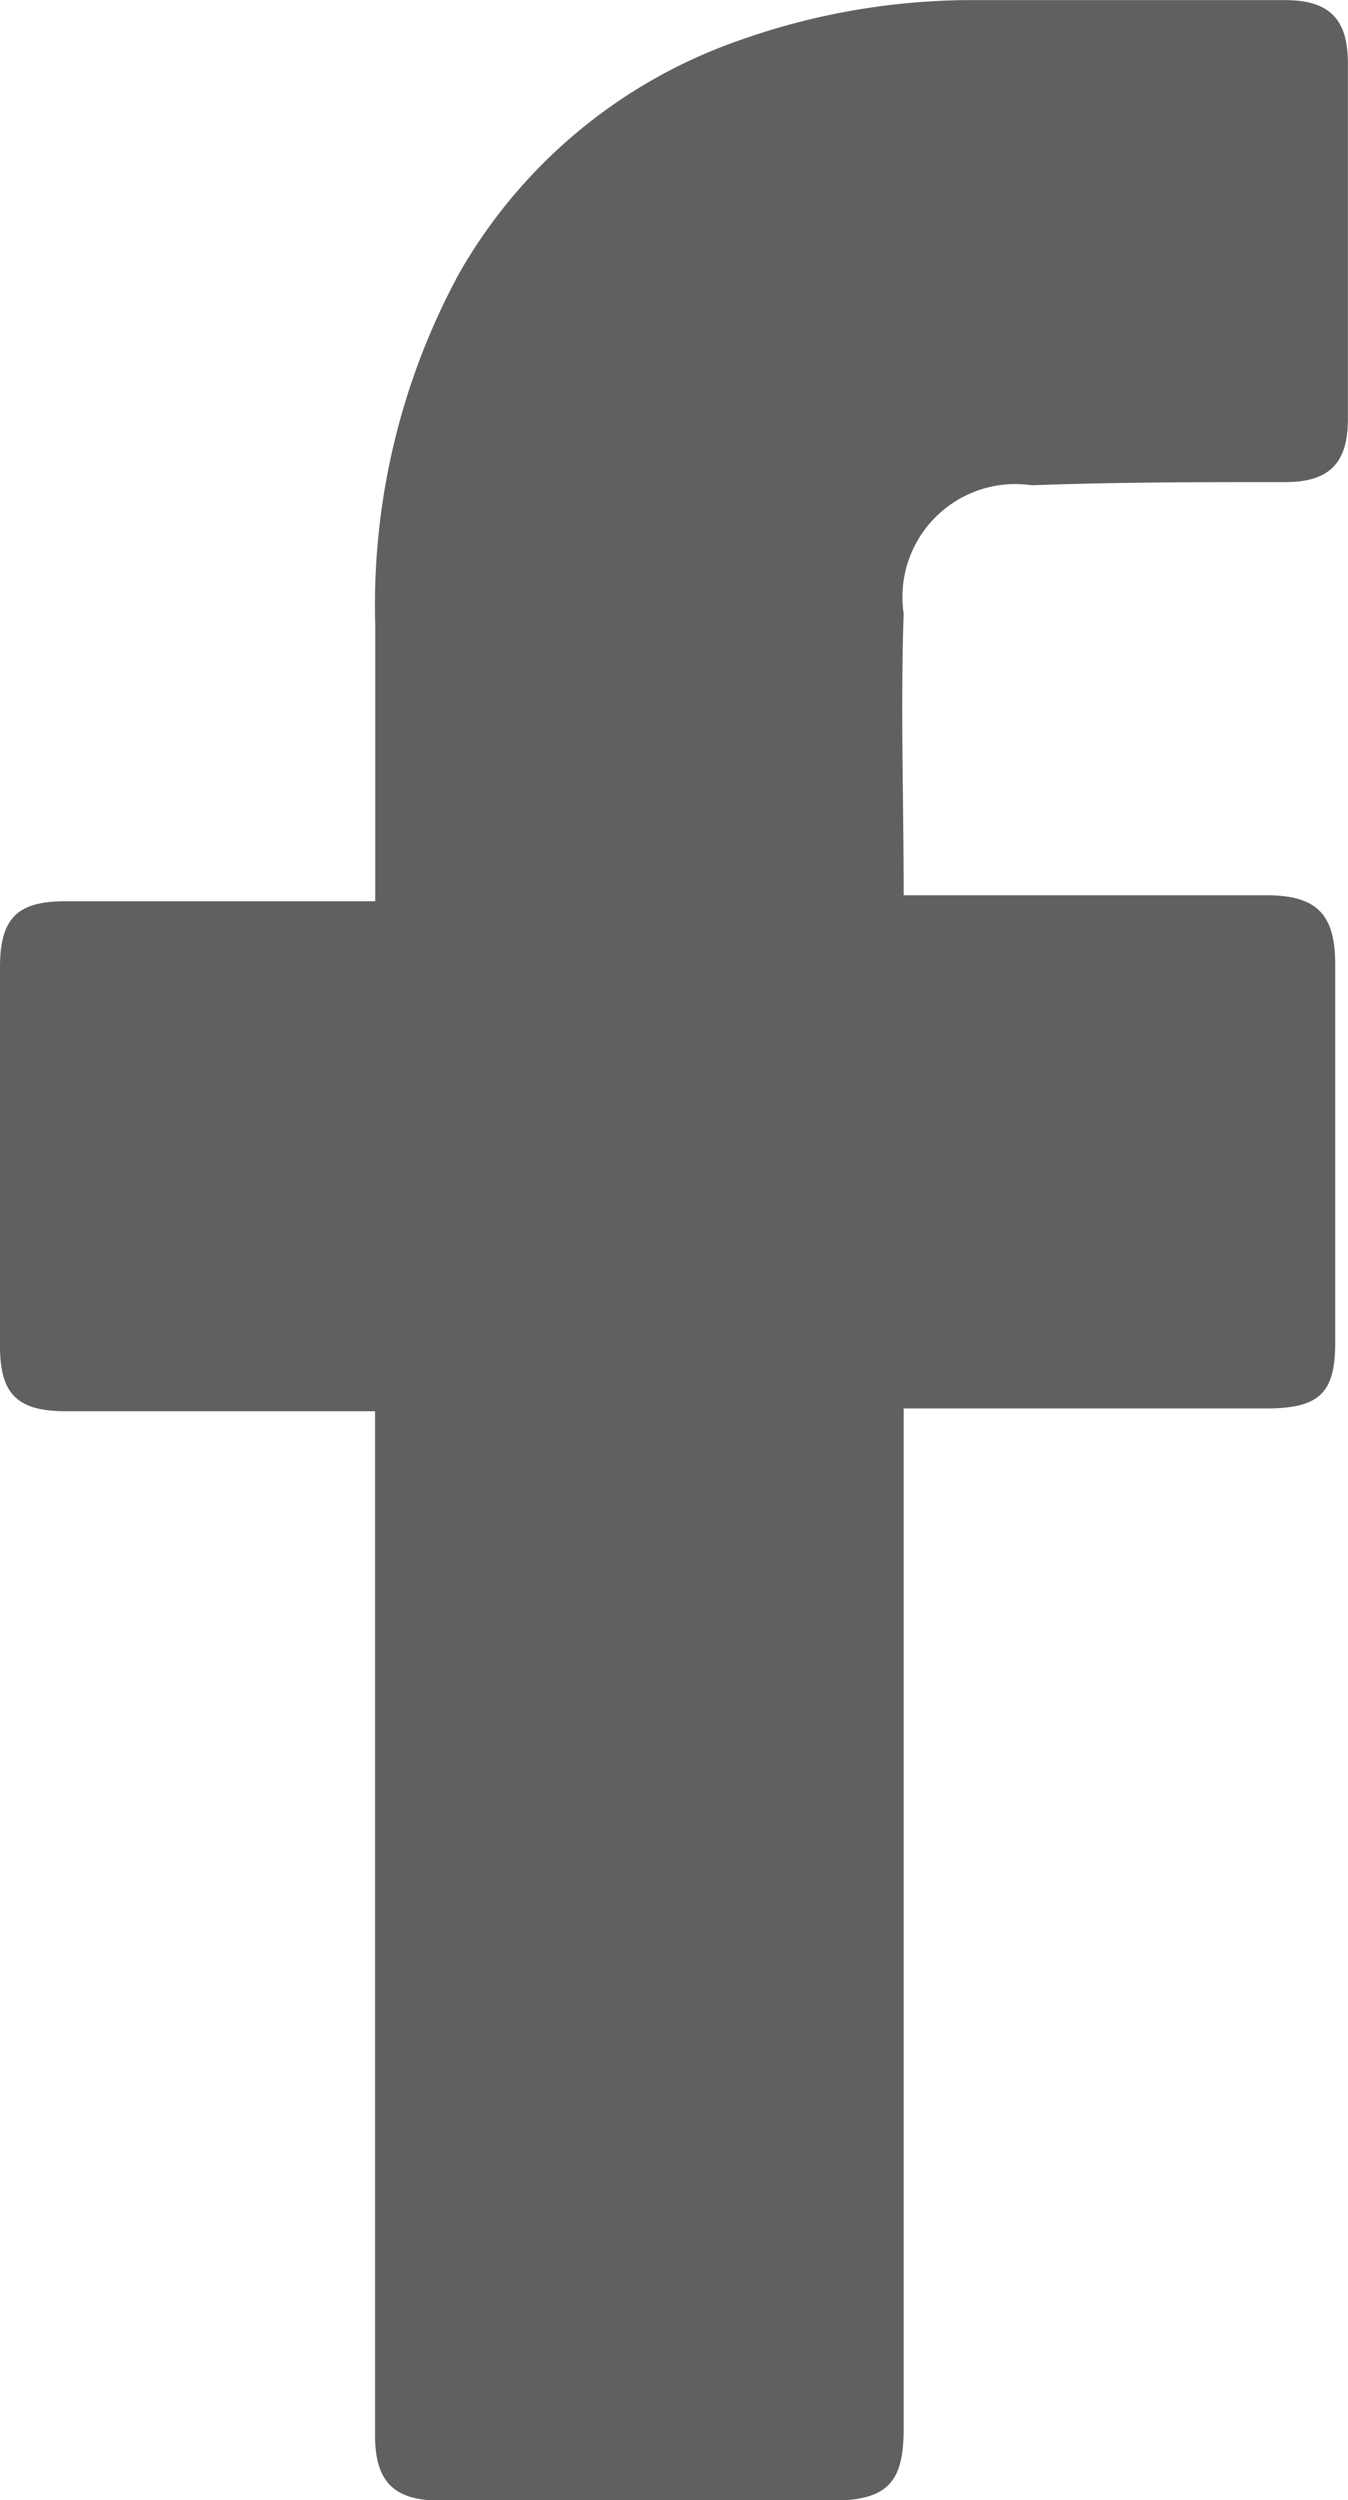 <svg xmlns="http://www.w3.org/2000/svg" width="11.067" height="20.516" viewBox="0 0 11.067 20.516">
  <g id="facebook" transform="translate(-145.408 -51.712)">
    <path id="Icon" d="M148.489,63.292h-2.542c-.411,0-.539-.154-.539-.539V59.646c0-.411.154-.539.539-.539h2.542v-2.26a5.7,5.7,0,0,1,.693-2.9,4.26,4.26,0,0,1,2.285-1.9,5.713,5.713,0,0,1,1.977-.334h2.516c.359,0,.514.154.514.514v2.927c0,.359-.154.514-.514.514-.693,0-1.387,0-2.08.026a.927.927,0,0,0-1.053,1.053c-.026.77,0,1.515,0,2.311h2.978c.411,0,.565.154.565.565v3.107c0,.411-.128.539-.565.539h-2.978v8.371c0,.437-.128.591-.591.591h-3.21c-.385,0-.539-.154-.539-.539v-8.4Z" transform="translate(0 0)" fill="#615f62"/>
  </g>
</svg>
